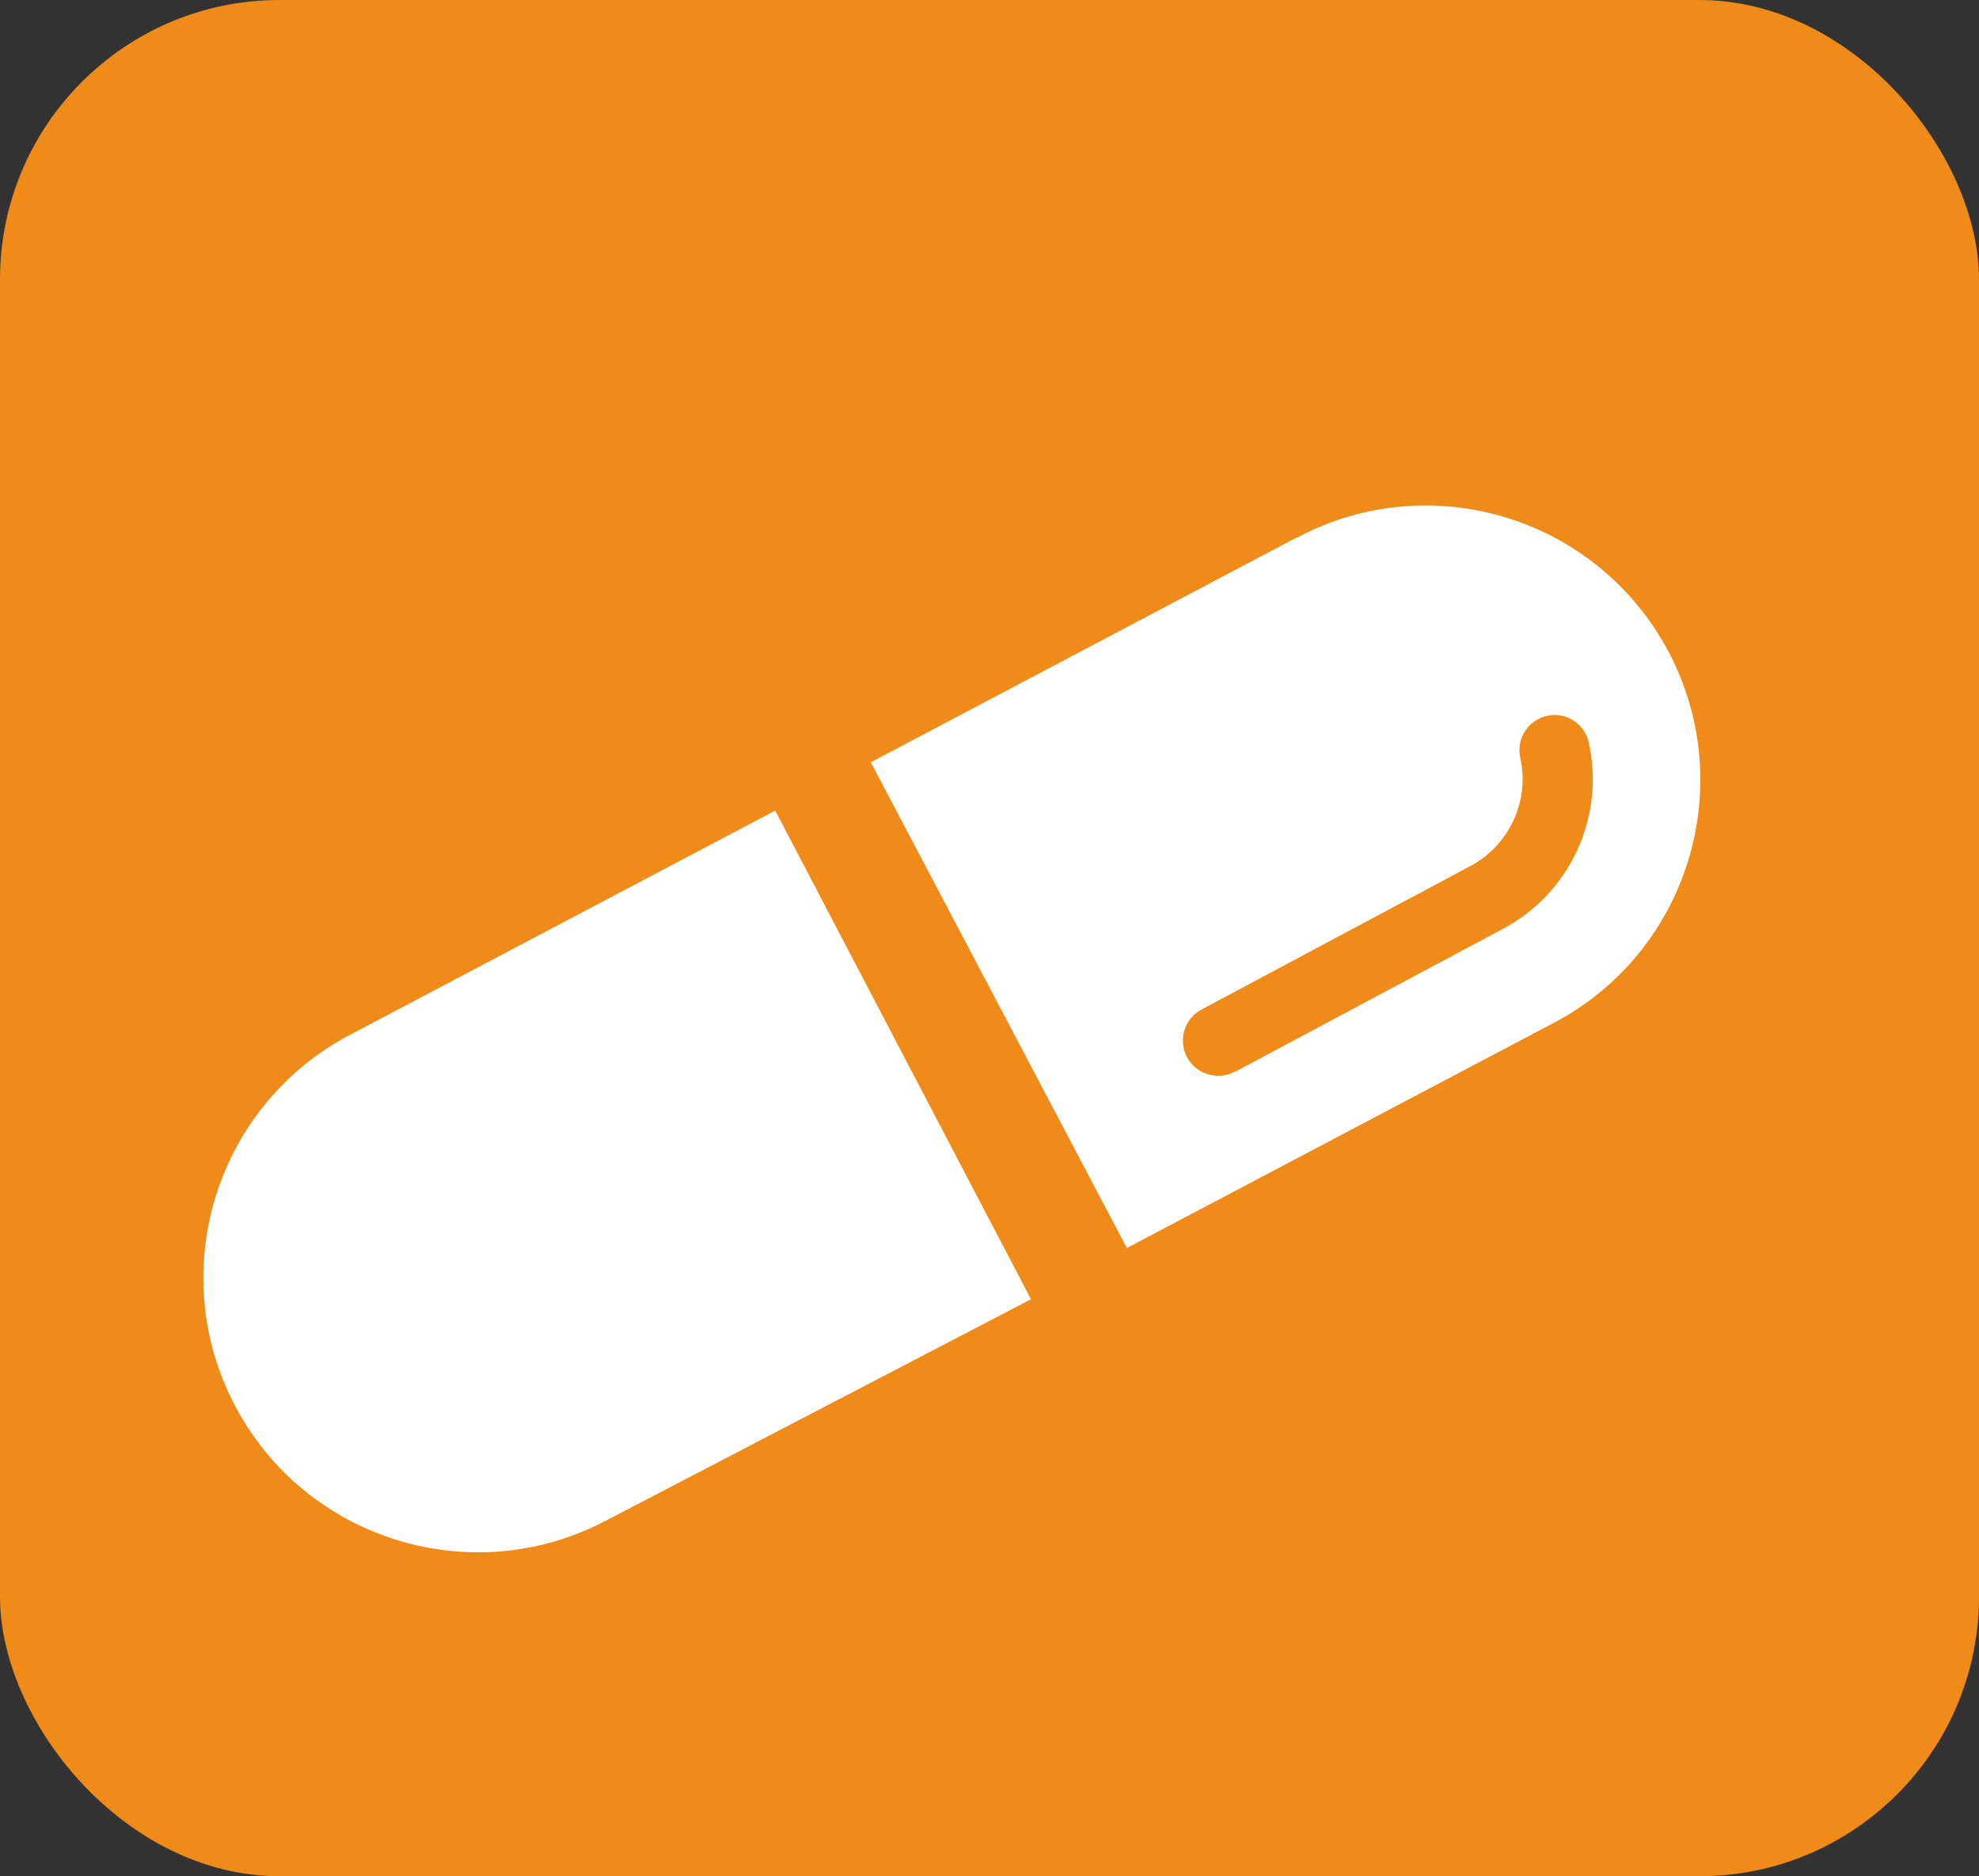 <?xml version="1.0" encoding="UTF-8"?><svg xmlns="http://www.w3.org/2000/svg" viewBox="0 0 98.47 93.36"><rect x="0" y="0" width="98.47" height="93.36" fill="#333333" stroke="none"/><defs><style>.c{fill:#fff;}.d{fill:#f08b19;}</style></defs><g id="a"><rect class="d" width="98.47" height="93.36" rx="13.91" ry="13.91"/></g><g id="b"><g><path class="c" d="M83.01,32.41h0c-3.54-6.66-11.81-9.2-18.47-5.66h-.03l-21.18,11.18,12.74,24.17,21.18-11.17c6.69-3.48,9.29-11.73,5.81-18.43l-.05-.1Zm-21.58,20.92c-.86,.45-1.92,.12-2.37-.73-.45-.86-.12-1.92,.73-2.37l13.36-7.13c1.96-1.04,2.98-3.26,2.49-5.42-.16-.76,.21-1.54,.9-1.9h0c.86-.45,1.91-.12,2.36,.74,.07,.13,.12,.27,.15,.42,.83,3.71-.93,7.52-4.29,9.29l-13.34,7.12Z"/><path class="c" d="M38.58,40.33l-21.18,11.17c-6.67,3.52-9.22,11.79-5.7,18.46h0c3.52,6.67,11.79,9.22,18.46,5.7l21.14-11.01-12.72-24.3Z"/></g></g></svg>